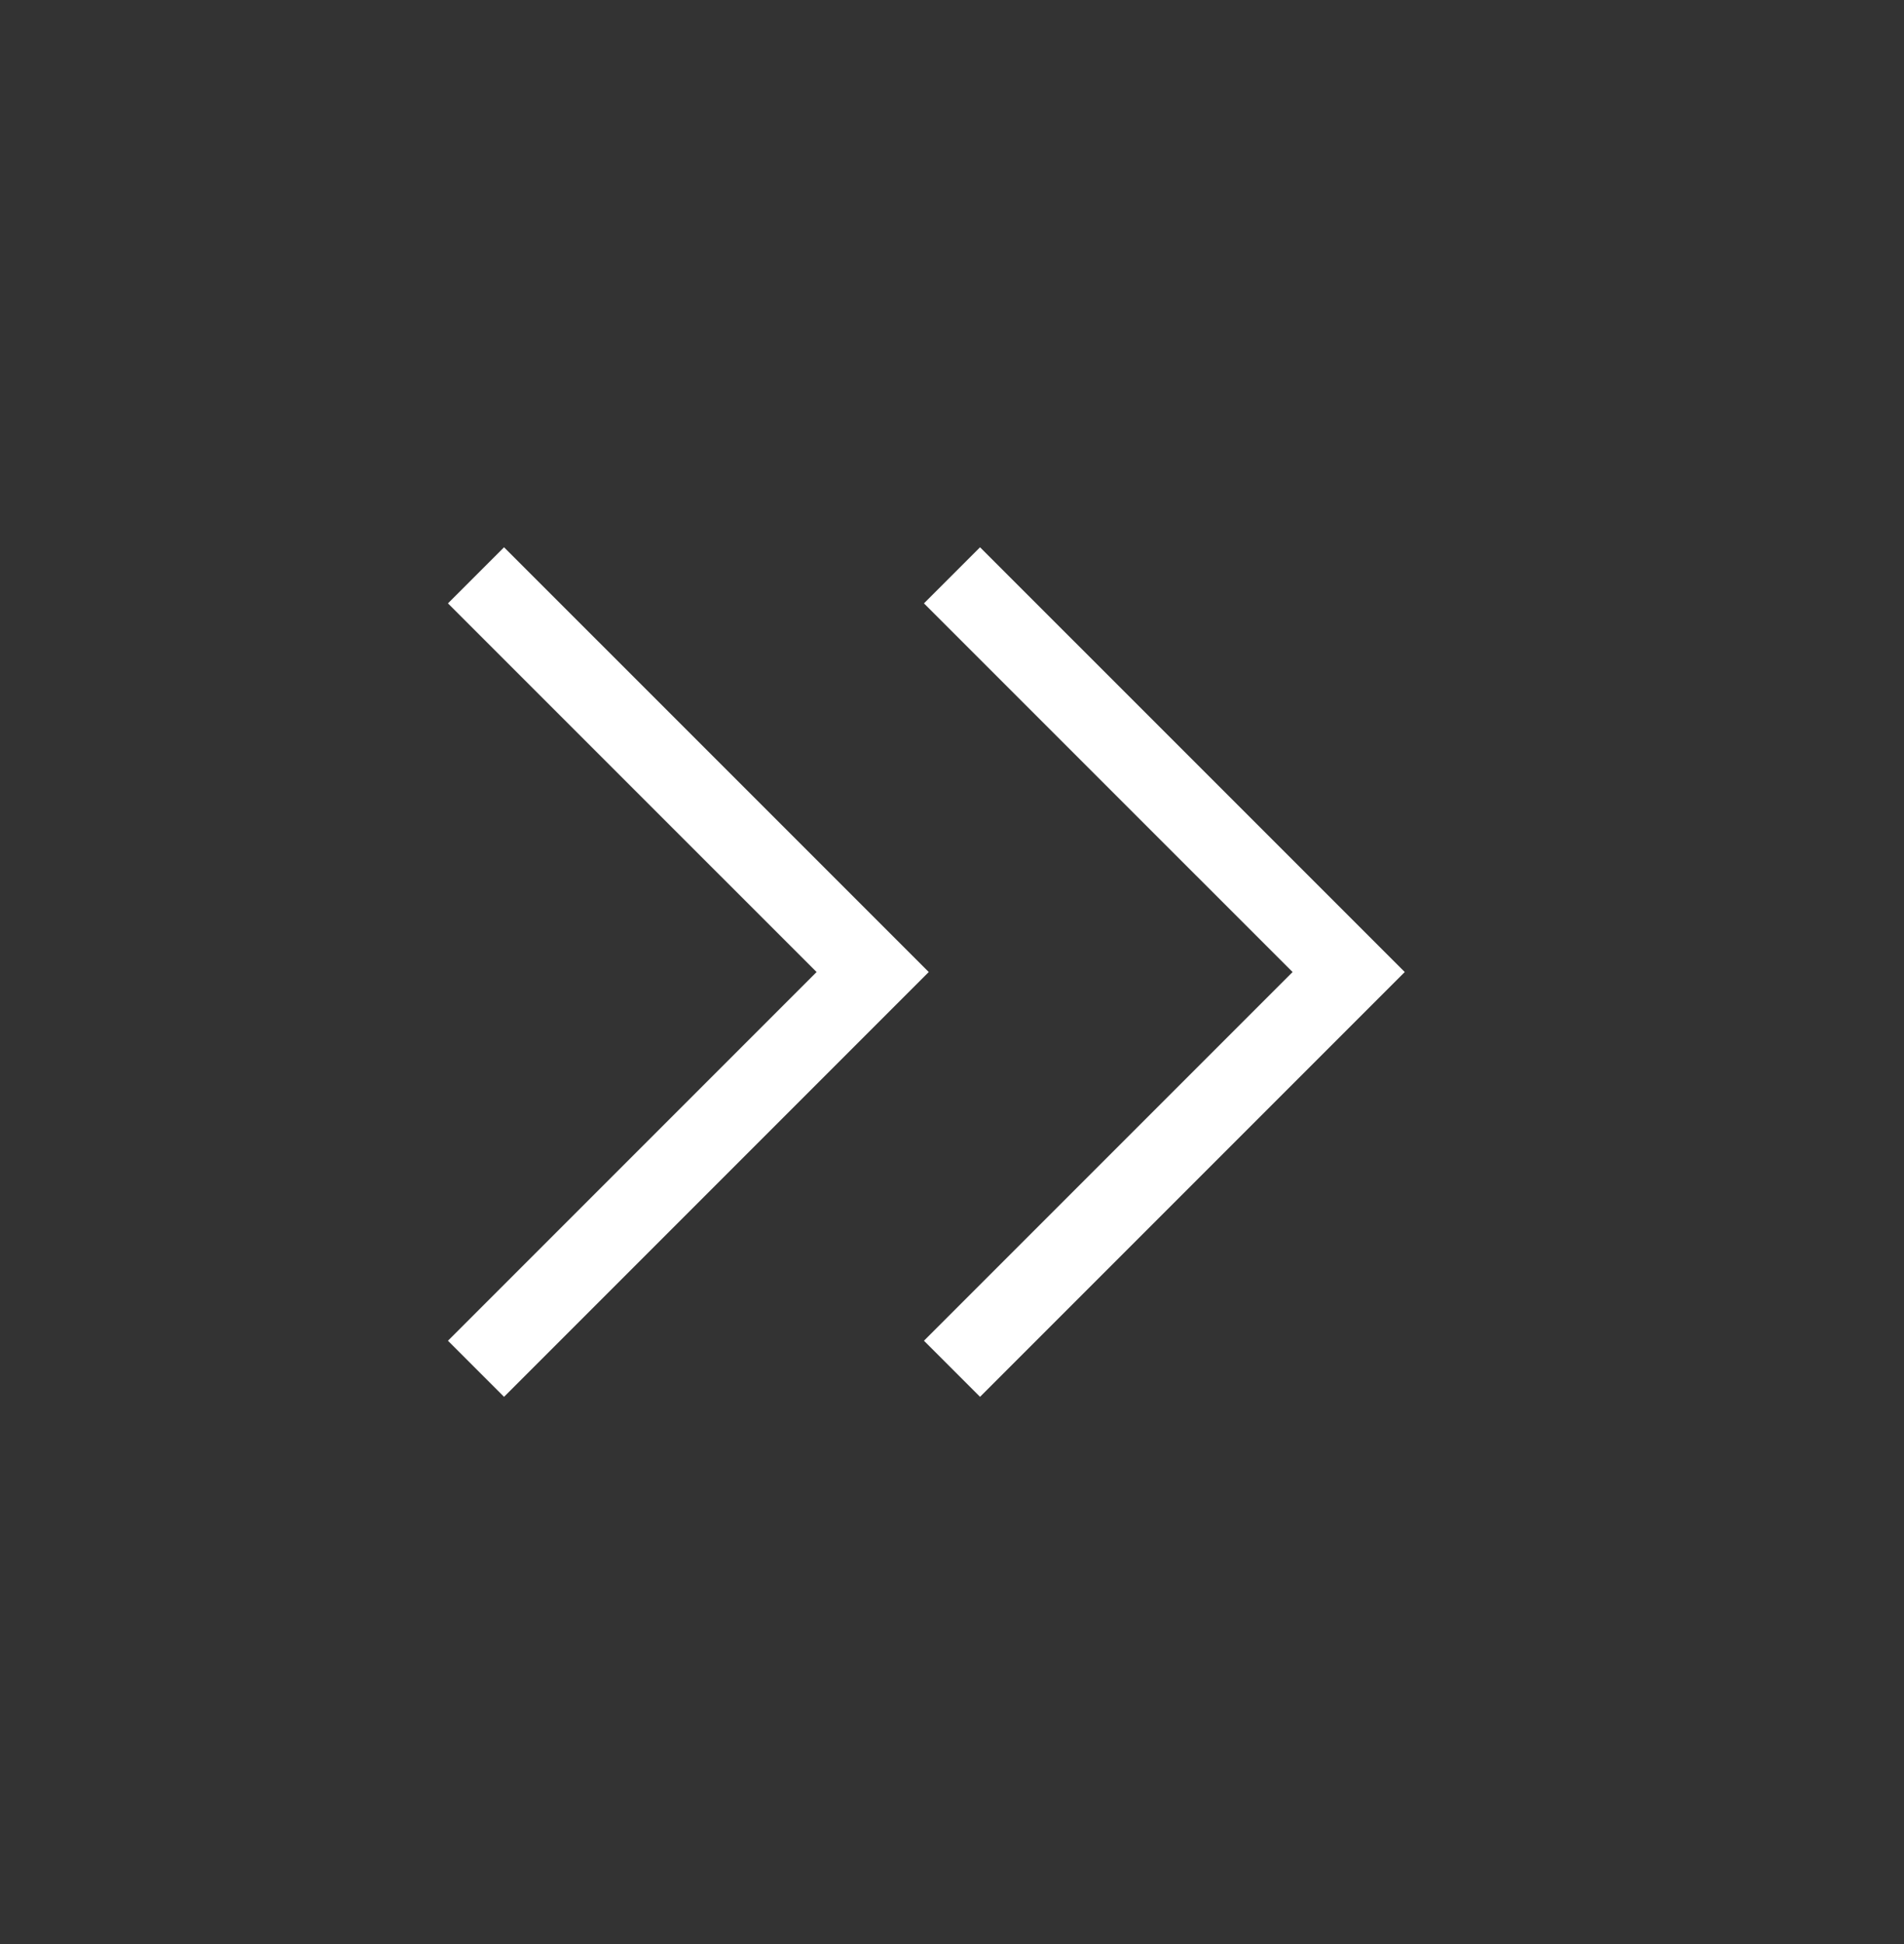 <svg width="48" height="49" viewBox="0 0 48 49" fill="none" xmlns="http://www.w3.org/2000/svg">
<rect x="0" y="0" width="48" height="49" fill="#333333" stroke="none"/>
<g clip-path="url(#clip0_279_8602)">
<path d="M12.707 13.794L11.293 15.208L20.586 24.5L11.293 33.793L12.707 35.207L23.414 24.5L12.707 13.794Z" fill="white"/>
<path d="M24.707 13.794L23.293 15.208L32.586 24.5L23.293 33.793L24.707 35.207L35.414 24.5L24.707 13.794Z" fill="white"/>
</g>
<defs>
<clipPath id="clip0_279_8602">
<rect width="48" height="48" fill="white" transform="translate(0 0.5)"/>
</clipPath>
</defs>
</svg>

